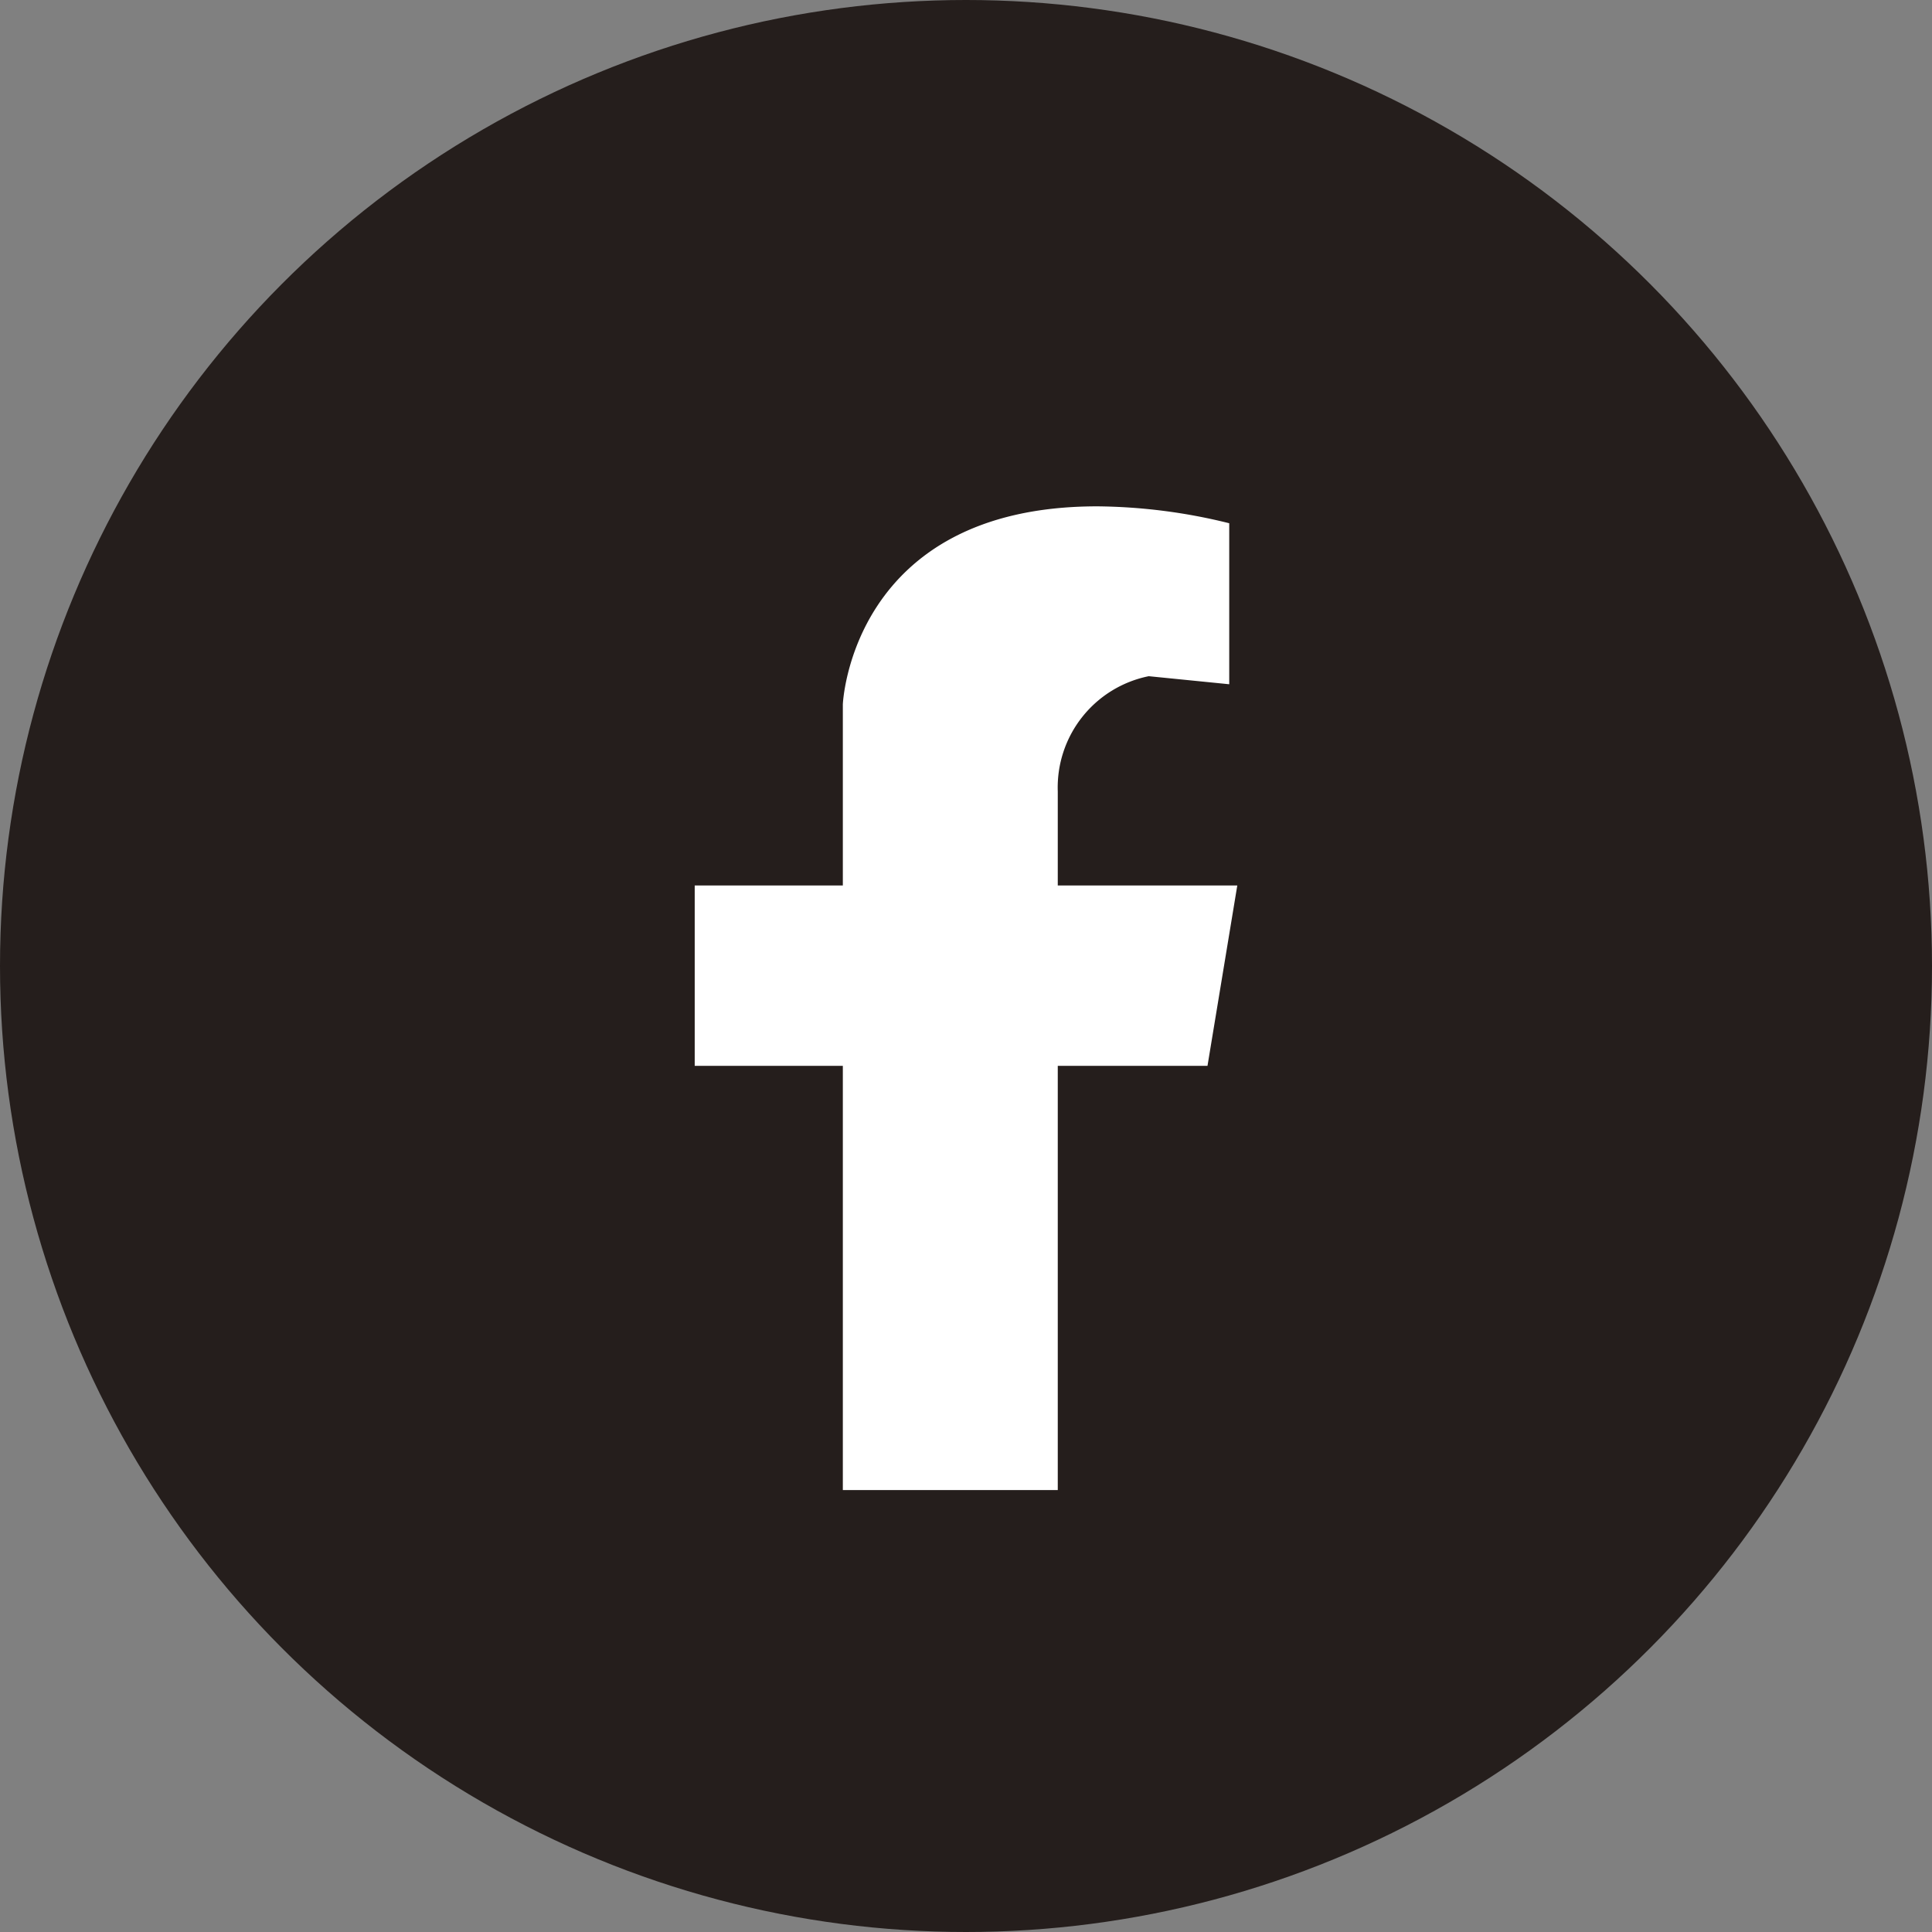 <svg id="レイヤー_1" data-name="レイヤー 1" xmlns="http://www.w3.org/2000/svg" width="24" height="24" viewBox="0 0 24 24"><rect x="0" y="0" width="24" height="24" fill="#808080" stroke="none"/><circle cx="12" cy="12" r="12" fill="#251e1c"/><path d="M15.37,11,15,13.24H8.63V11Z" fill="#fff"/><path d="M15.27,6.5v2l-1-.1a1.41,1.41,0,0,0-1.13,1.43v8.68H10.47V8.75s.1-2.46,3.16-2.46A7,7,0,0,1,15.27,6.5Z" fill="#fff"/></svg>